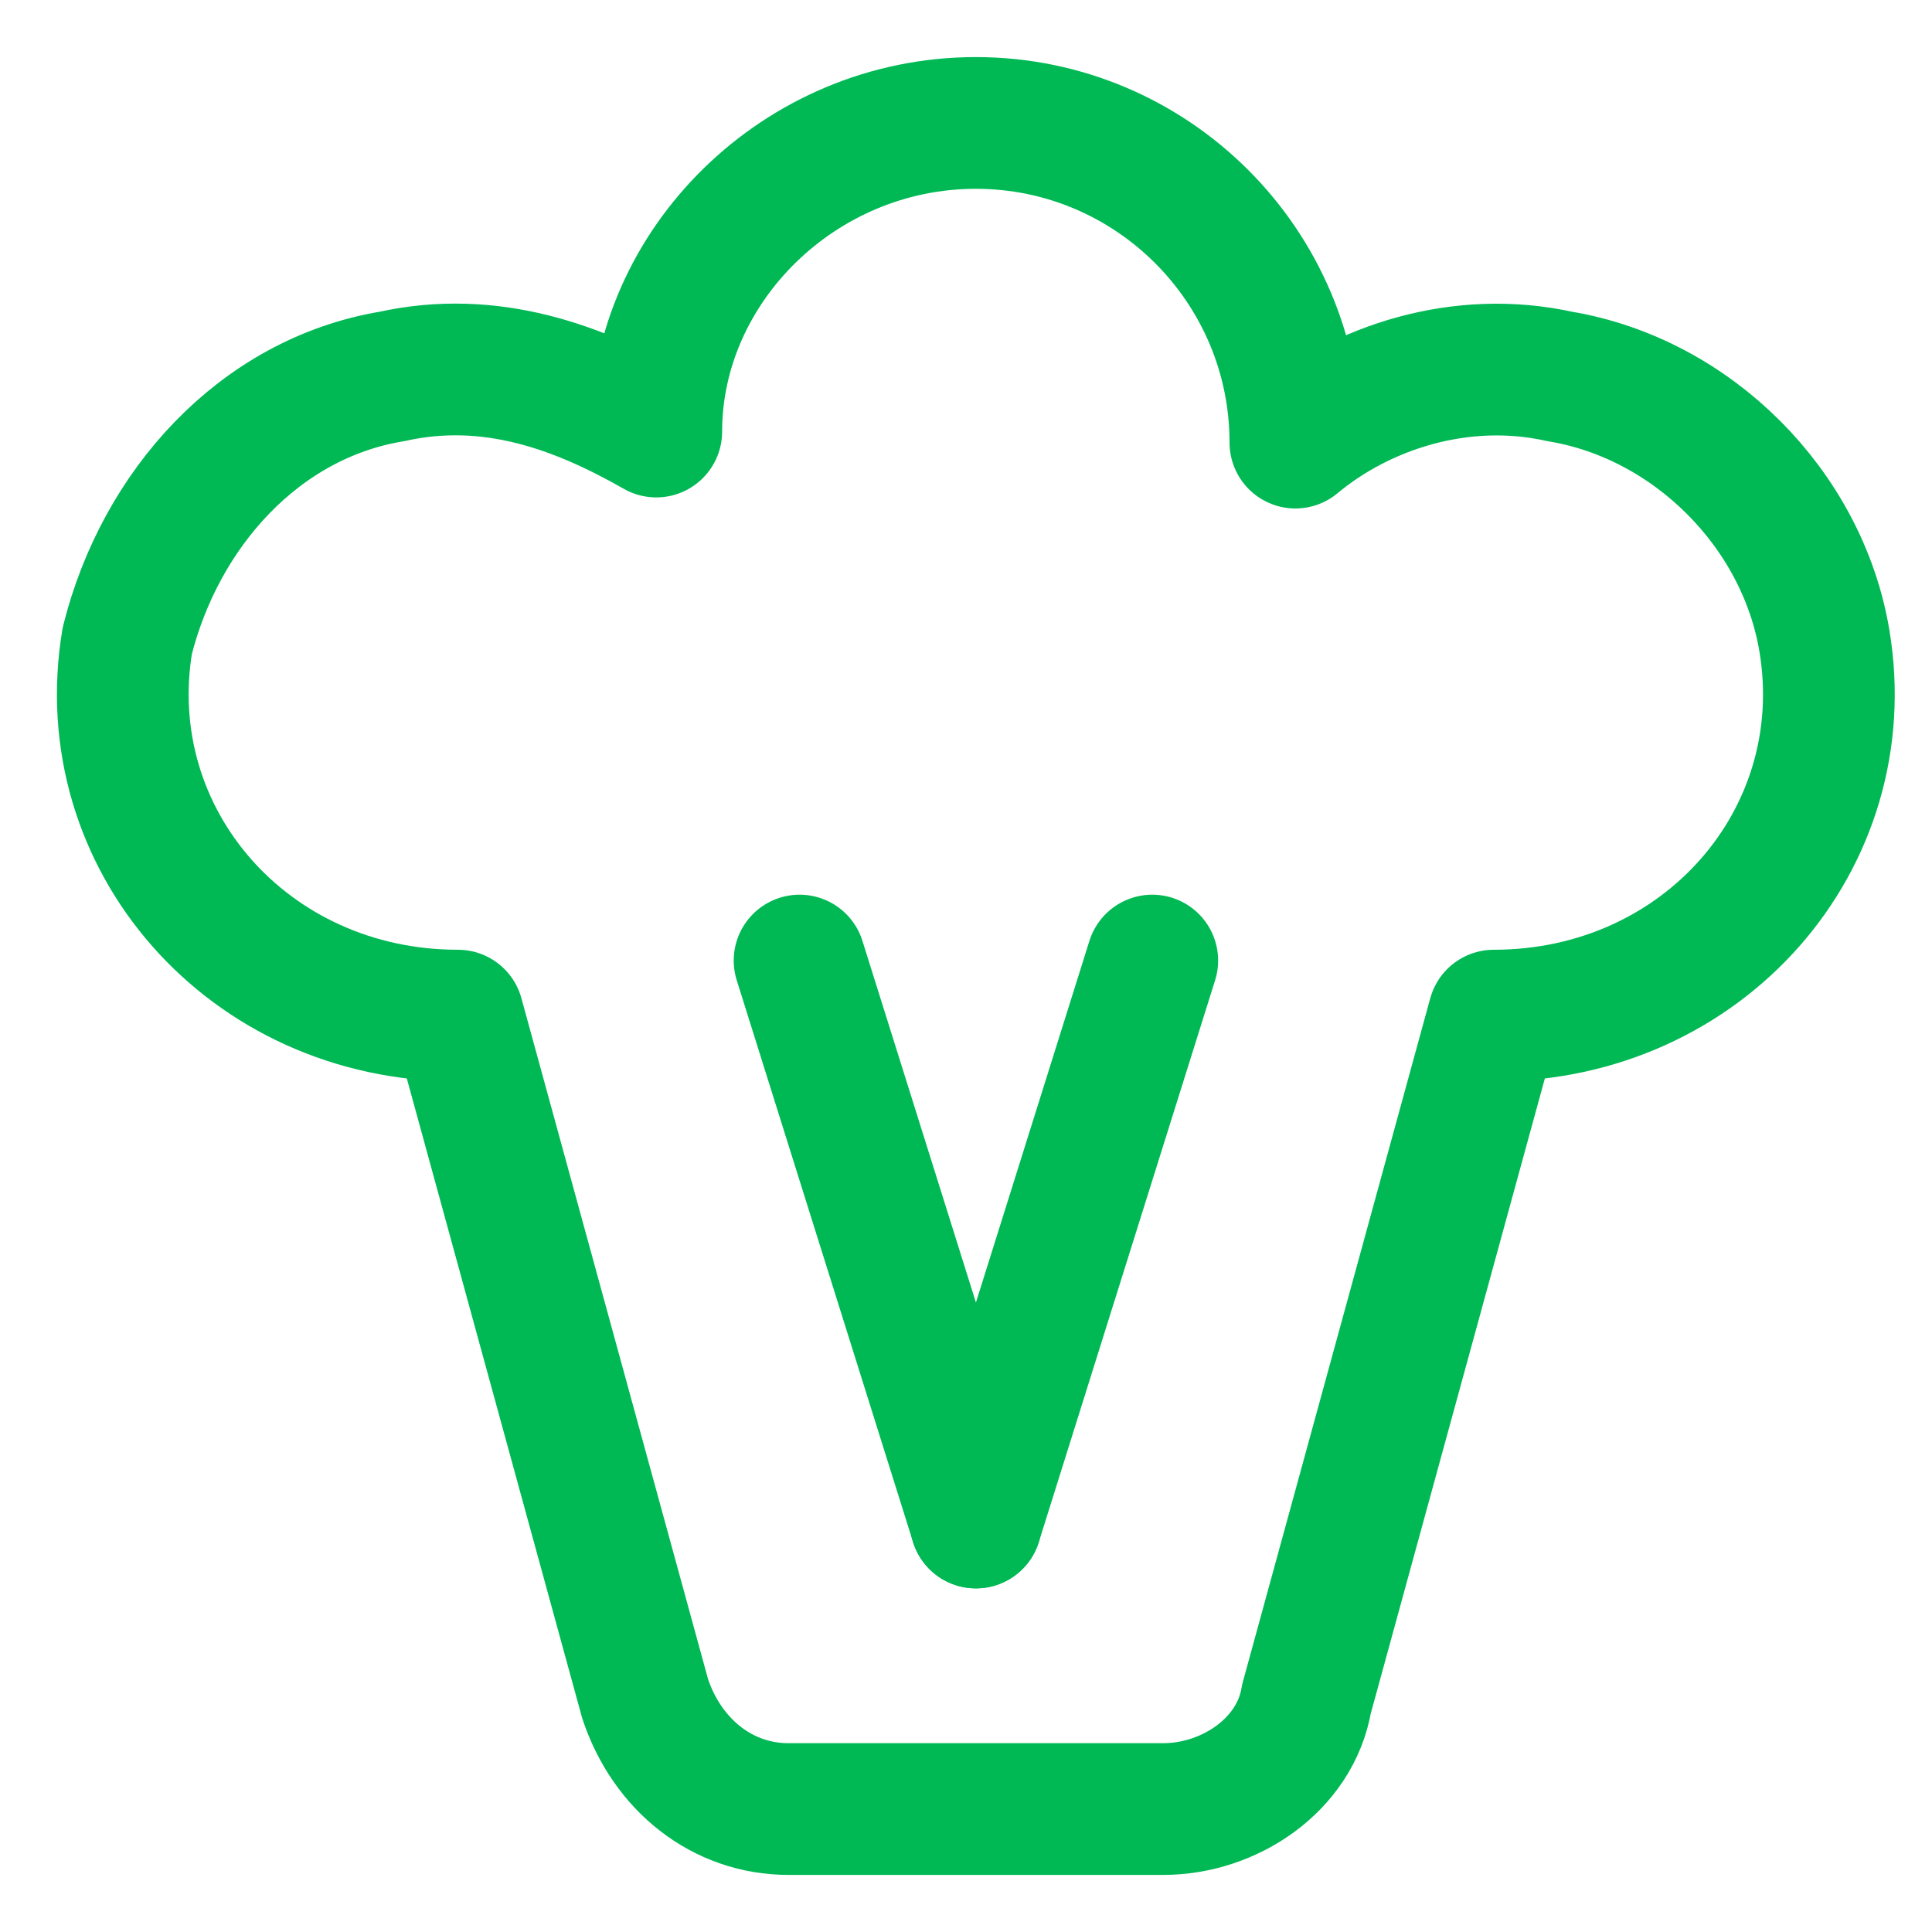 <svg width="22" height="22" viewBox="0 0 22 22" fill="none" xmlns="http://www.w3.org/2000/svg">
<path d="M20.775 7.298C20.524 5.793 19.269 4.538 17.763 4.287C16.634 4.036 15.504 4.412 14.751 5.04C14.751 3.032 13.12 1.4 11.112 1.4C9.104 1.4 7.473 3.032 7.473 4.914C6.594 4.412 5.591 4.036 4.461 4.287C2.955 4.538 1.826 5.793 1.449 7.298C1.073 9.557 2.83 11.565 5.214 11.565L7.347 19.346C7.598 20.098 8.226 20.6 8.979 20.6H13.245C13.998 20.6 14.751 20.098 14.877 19.346L17.01 11.565C19.395 11.565 21.151 9.557 20.775 7.298Z" stroke="#00B955" stroke-width="1.5" stroke-miterlimit="10" stroke-linecap="round" stroke-linejoin="round"/>
<path d="M11.113 17.337L9.105 10.938" stroke="#00B955" stroke-width="1.5" stroke-miterlimit="10" stroke-linecap="round" stroke-linejoin="round"/>
<path d="M11.113 17.337L13.121 10.938" stroke="#00B955" stroke-width="1.5" stroke-miterlimit="10" stroke-linecap="round" stroke-linejoin="round"/>
</svg>
